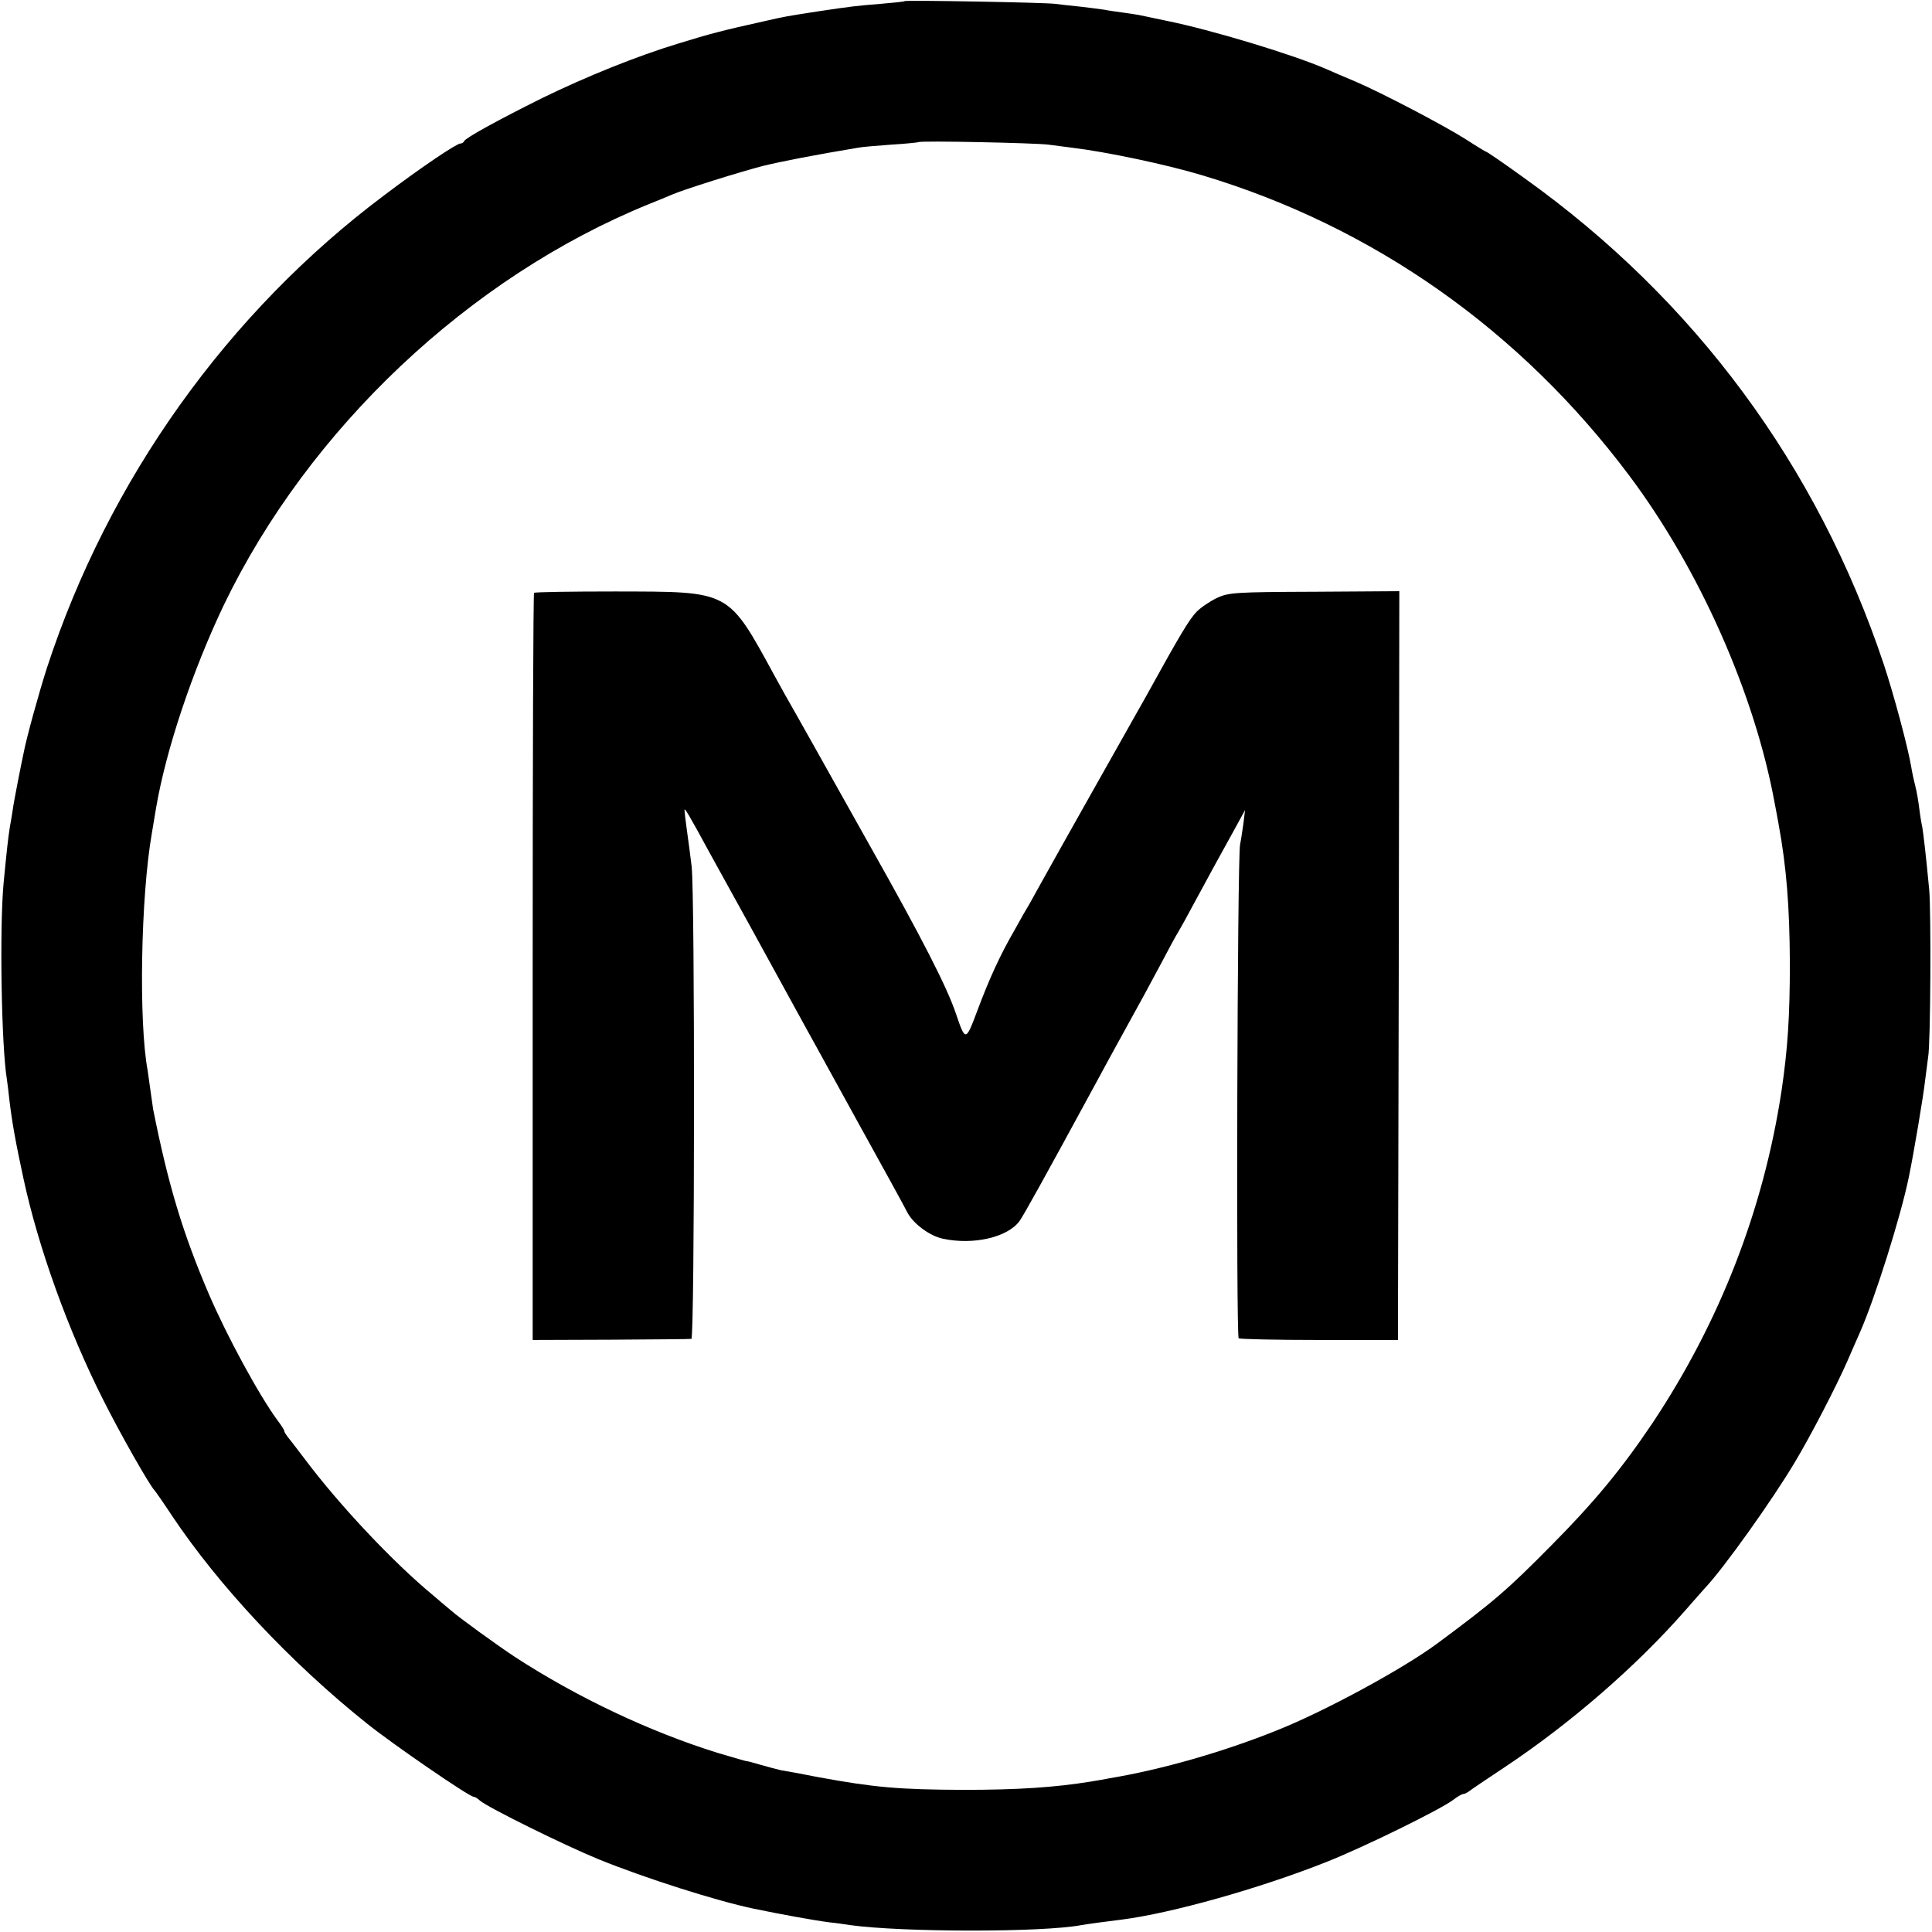 <svg version="1" xmlns="http://www.w3.org/2000/svg" width="933.333" height="933.333" viewBox="0 0 700 700"><path d="M327.8.4c-.1.2-4.1.6-8.8 1-8.7.7-10.5.9-22.5 2.7-11.6 1.8-12.3 1.9-19.2 3.5-15.4 3.4-20.3 4.7-31.3 8.1-15.2 4.6-33.5 12-49.5 19.8-15.9 7.9-27.9 14.5-28.3 15.6-.2.5-.8.9-1.4.9-1.4 0-14.3 8.7-27.4 18.6C82.6 113.1 39.3 173.7 17 242c-2.8 8.7-7.5 25.6-8.5 31.1-.3 1.3-1.2 5.8-2 9.9-.8 4.1-1.7 8.9-1.9 10.5-.3 1.7-.7 4.6-1.1 6.6-.6 4-1 7.5-2.2 19.9-1.5 16.2-.8 59.2 1.2 71.1.2 1.3.6 4.6.9 7.4.9 7.8 2.3 15.6 5.1 28.5 5.4 25.1 16.2 55 28.8 80 6.1 12.2 16.9 31.2 18.7 33 .3.3 3.1 4.3 6.2 9 17 25.5 43.1 53.4 70.8 75.5 9.2 7.4 37 26.5 38.6 26.5.4 0 1.5.6 2.3 1.4 2.9 2.5 30.4 16.1 43.1 21.3 16.5 6.7 42.4 15 56.3 17.9 9.2 1.9 21.1 4.1 27.2 4.9 2.2.2 5.6.7 7.5 1 18.7 2.6 69.7 2.7 83.8 0 1.6-.3 10.4-1.5 14.7-2 17.9-2.3 49.7-11.2 73.9-20.8 13.5-5.3 42-19.3 46.3-22.7 1.4-1.1 3-2 3.5-2s1.4-.5 2.1-1c.7-.6 6.4-4.4 12.7-8.6 23.8-15.8 47.8-36.6 65.5-56.8 3.3-3.8 6.7-7.6 7.5-8.5 6.5-6.9 24.1-31.5 32.3-45.3 5.6-9.3 15.2-27.8 19.1-36.8 1.6-3.6 3.6-8.3 4.6-10.5 5.4-12.3 14.7-41.8 17.6-56 1.7-8.1 5.4-30.1 5.9-35 .4-3.3.9-7.1 1.1-8.5.9-4.6 1.1-52.4.4-60.5-1.2-12.8-2.1-20.2-2.5-22.7-.3-1.3-.8-4.3-1.1-6.8-.3-2.5-.9-6.1-1.4-8-.5-1.9-1.2-5.1-1.5-7-1.2-7.3-6.5-26.9-10-37.4-24-71.8-68.5-132-130.1-176-7.3-5.3-13.6-9.6-13.9-9.6-.2 0-3.5-2-7.2-4.4-7.8-5-30.7-17-40.3-21.1-3.6-1.5-8.3-3.5-10.5-4.5-11.9-5.2-41.6-14.2-58-17.5-4.4-.9-8.9-1.9-10-2.1-1.1-.2-3.8-.6-6-.9-2.2-.3-5.1-.7-6.5-1-1.3-.2-5.2-.7-8.6-1.1-3.3-.3-7.4-.8-9-1-3.3-.5-54-1.4-54.6-1zm52 52c2.3.3 6.1.8 8.5 1.1 12.5 1.5 34.4 6.1 47.6 10.1 61.8 18.6 115 56.1 154.4 108.7 25.4 33.9 45.4 78.9 52.7 118.7.6 3 1.2 6.4 1.4 7.5 2.9 15.8 4 30 4.1 50.5 0 19.4-.8 31.2-3 46.1-6.5 43-22.3 83.7-46.7 120.4-11.3 16.8-21.2 28.8-36.8 44.5-16 16.2-20.8 20.3-41.3 35.5-12.3 9.1-40.6 24.5-58.2 31.5-19.4 7.8-41.8 14.2-60.5 17.3-1.4.3-4.4.8-6.8 1.2-13 2.1-26.3 3-46.2 3-23.6-.1-32.3-.9-52.5-4.6-6-1.2-12.1-2.3-13.5-2.5-1.4-.3-4.7-1.2-7.5-2-2.7-.8-5-1.4-5-1.3 0 .1-4.7-1.3-10.5-3-24.7-7.7-50.9-20.1-73.5-34.8-6.5-4.3-20.6-14.5-23.1-16.8-.6-.5-3.6-3-6.5-5.5-14.5-12-33.7-32.4-46.2-49-3.1-4.1-6.1-8-6.7-8.7-.5-.7-1-1.5-1-1.8 0-.4-1.1-2.1-2.4-3.8-6.7-9.1-18.4-30.6-25-46-9.4-22-14.6-39.2-20.1-66.7-.1-.8-.6-4-1-7s-.9-6.2-1-7.1c-3.3-17.6-2.5-63 1.5-85.9.5-3 1.2-7.1 1.5-9 3.6-21.3 13.2-49.9 24.6-73.8 30.8-63.9 89-118.8 153.9-145.2 3-1.2 6.9-2.8 8.5-3.5 4.7-2 24.2-8.1 33-10.4 6.6-1.6 18.3-3.9 34.5-6.6 1.4-.3 6.8-.7 12-1.1 5.2-.3 9.7-.8 9.8-.9.6-.6 42.4.3 47 .9z"/><path d="M193.5 214.8c-.3.3-.5 61.3-.5 135.6v135.1l28.2-.1c15.6-.1 28.8-.2 29.3-.3 1.2-.1 1.3-160.7.1-171.1-.4-3.6-1.2-9.4-1.7-13-.5-3.6-.9-7-.9-7.5 0-1 1.3 1.1 9.4 16 2.1 3.8 8.8 16 14.9 27 12.4 22.6 16.1 29.3 19.2 35 1.2 2.2 9.8 17.7 19 34.5 9.3 16.8 17.5 31.7 18.2 33.2 2.1 4.1 8.1 8.6 12.9 9.6 11.1 2.4 23.5-.5 27.8-6.4 1.6-2.3 8.3-14.3 27.9-50.4 2.2-4.1 6.3-11.6 9-16.5 7.2-13 9.9-18 14.7-27 2.3-4.4 5-9.4 6-11 1-1.7 3.4-6 5.4-9.8 5.2-9.6 9.8-18.1 14.6-26.7l4.1-7.5-.6 5c-.4 2.7-.9 6.1-1.2 7.5-1 4.9-1.5 178.3-.5 178.9.6.3 13.8.6 29.4.6h28.3l.3-135.7.2-135.6-30.7.2c-28.9.1-31.1.3-35.3 2.2-2.5 1.2-5.8 3.4-7.4 5-2.7 2.8-5.9 8.1-18.2 30.4-1.7 3-10.1 17.9-18.6 33-8.5 15.1-17 30.2-18.8 33.5-1.8 3.3-4.1 7.3-5 9-1 1.6-3.4 5.8-5.3 9.3-5.3 9.1-9.3 17.9-13.6 29.4-4.2 11.2-4.3 11.2-7.7 1.2-3.2-9.6-12.3-27.4-30.9-60.4-10.3-18.4-19.9-35.5-21.3-38-1.4-2.5-4.2-7.4-6.2-11-2.1-3.6-5.2-9.2-7-12.5-17.5-32-15.9-31.1-58.2-31.2-15.8 0-29 .2-29.3.5z"/></svg>